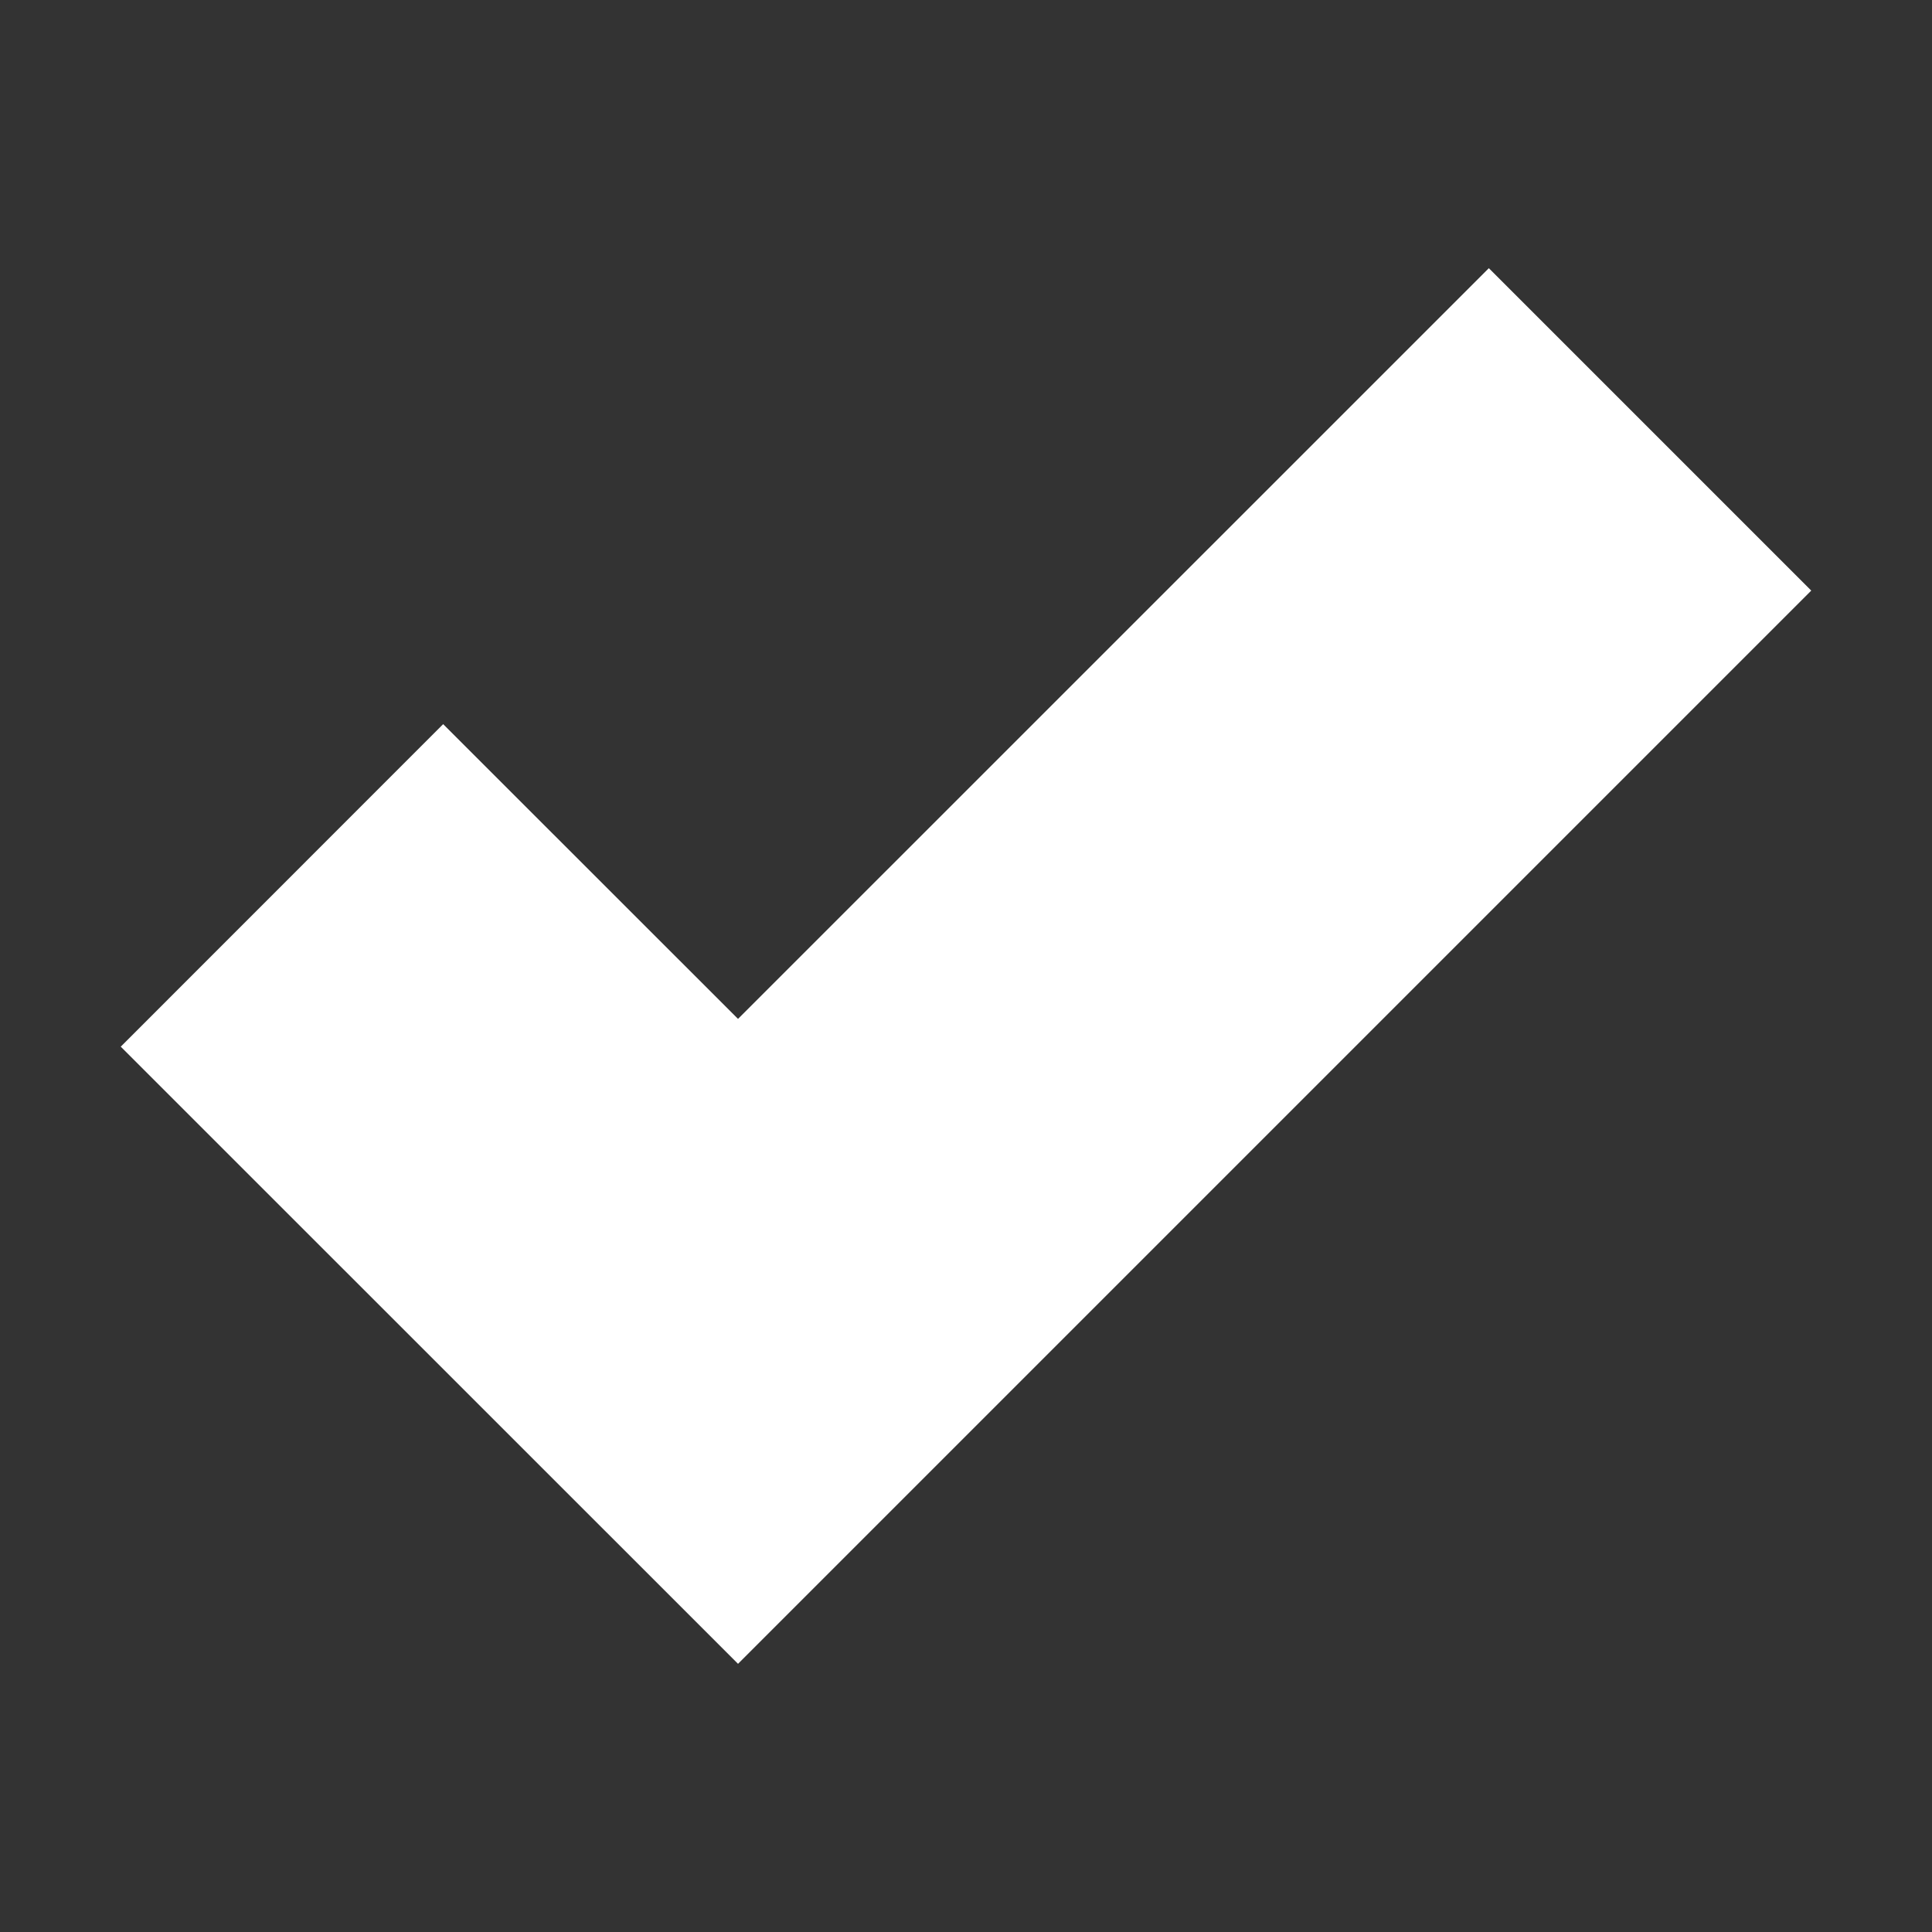 <svg width="16" height="16" viewBox="0 0 16 16" fill="none" xmlns="http://www.w3.org/2000/svg">
<rect x="0" y="0" width="16" height="16" fill="#333333" stroke="none"/>
<path fill-rule="evenodd" clip-rule="evenodd" d="M15 4.891L6.112 13.779L1 8.668L3.67 5.997L6.112 8.438L12.33 2.221L15 4.891Z" fill="white"/>
</svg>
